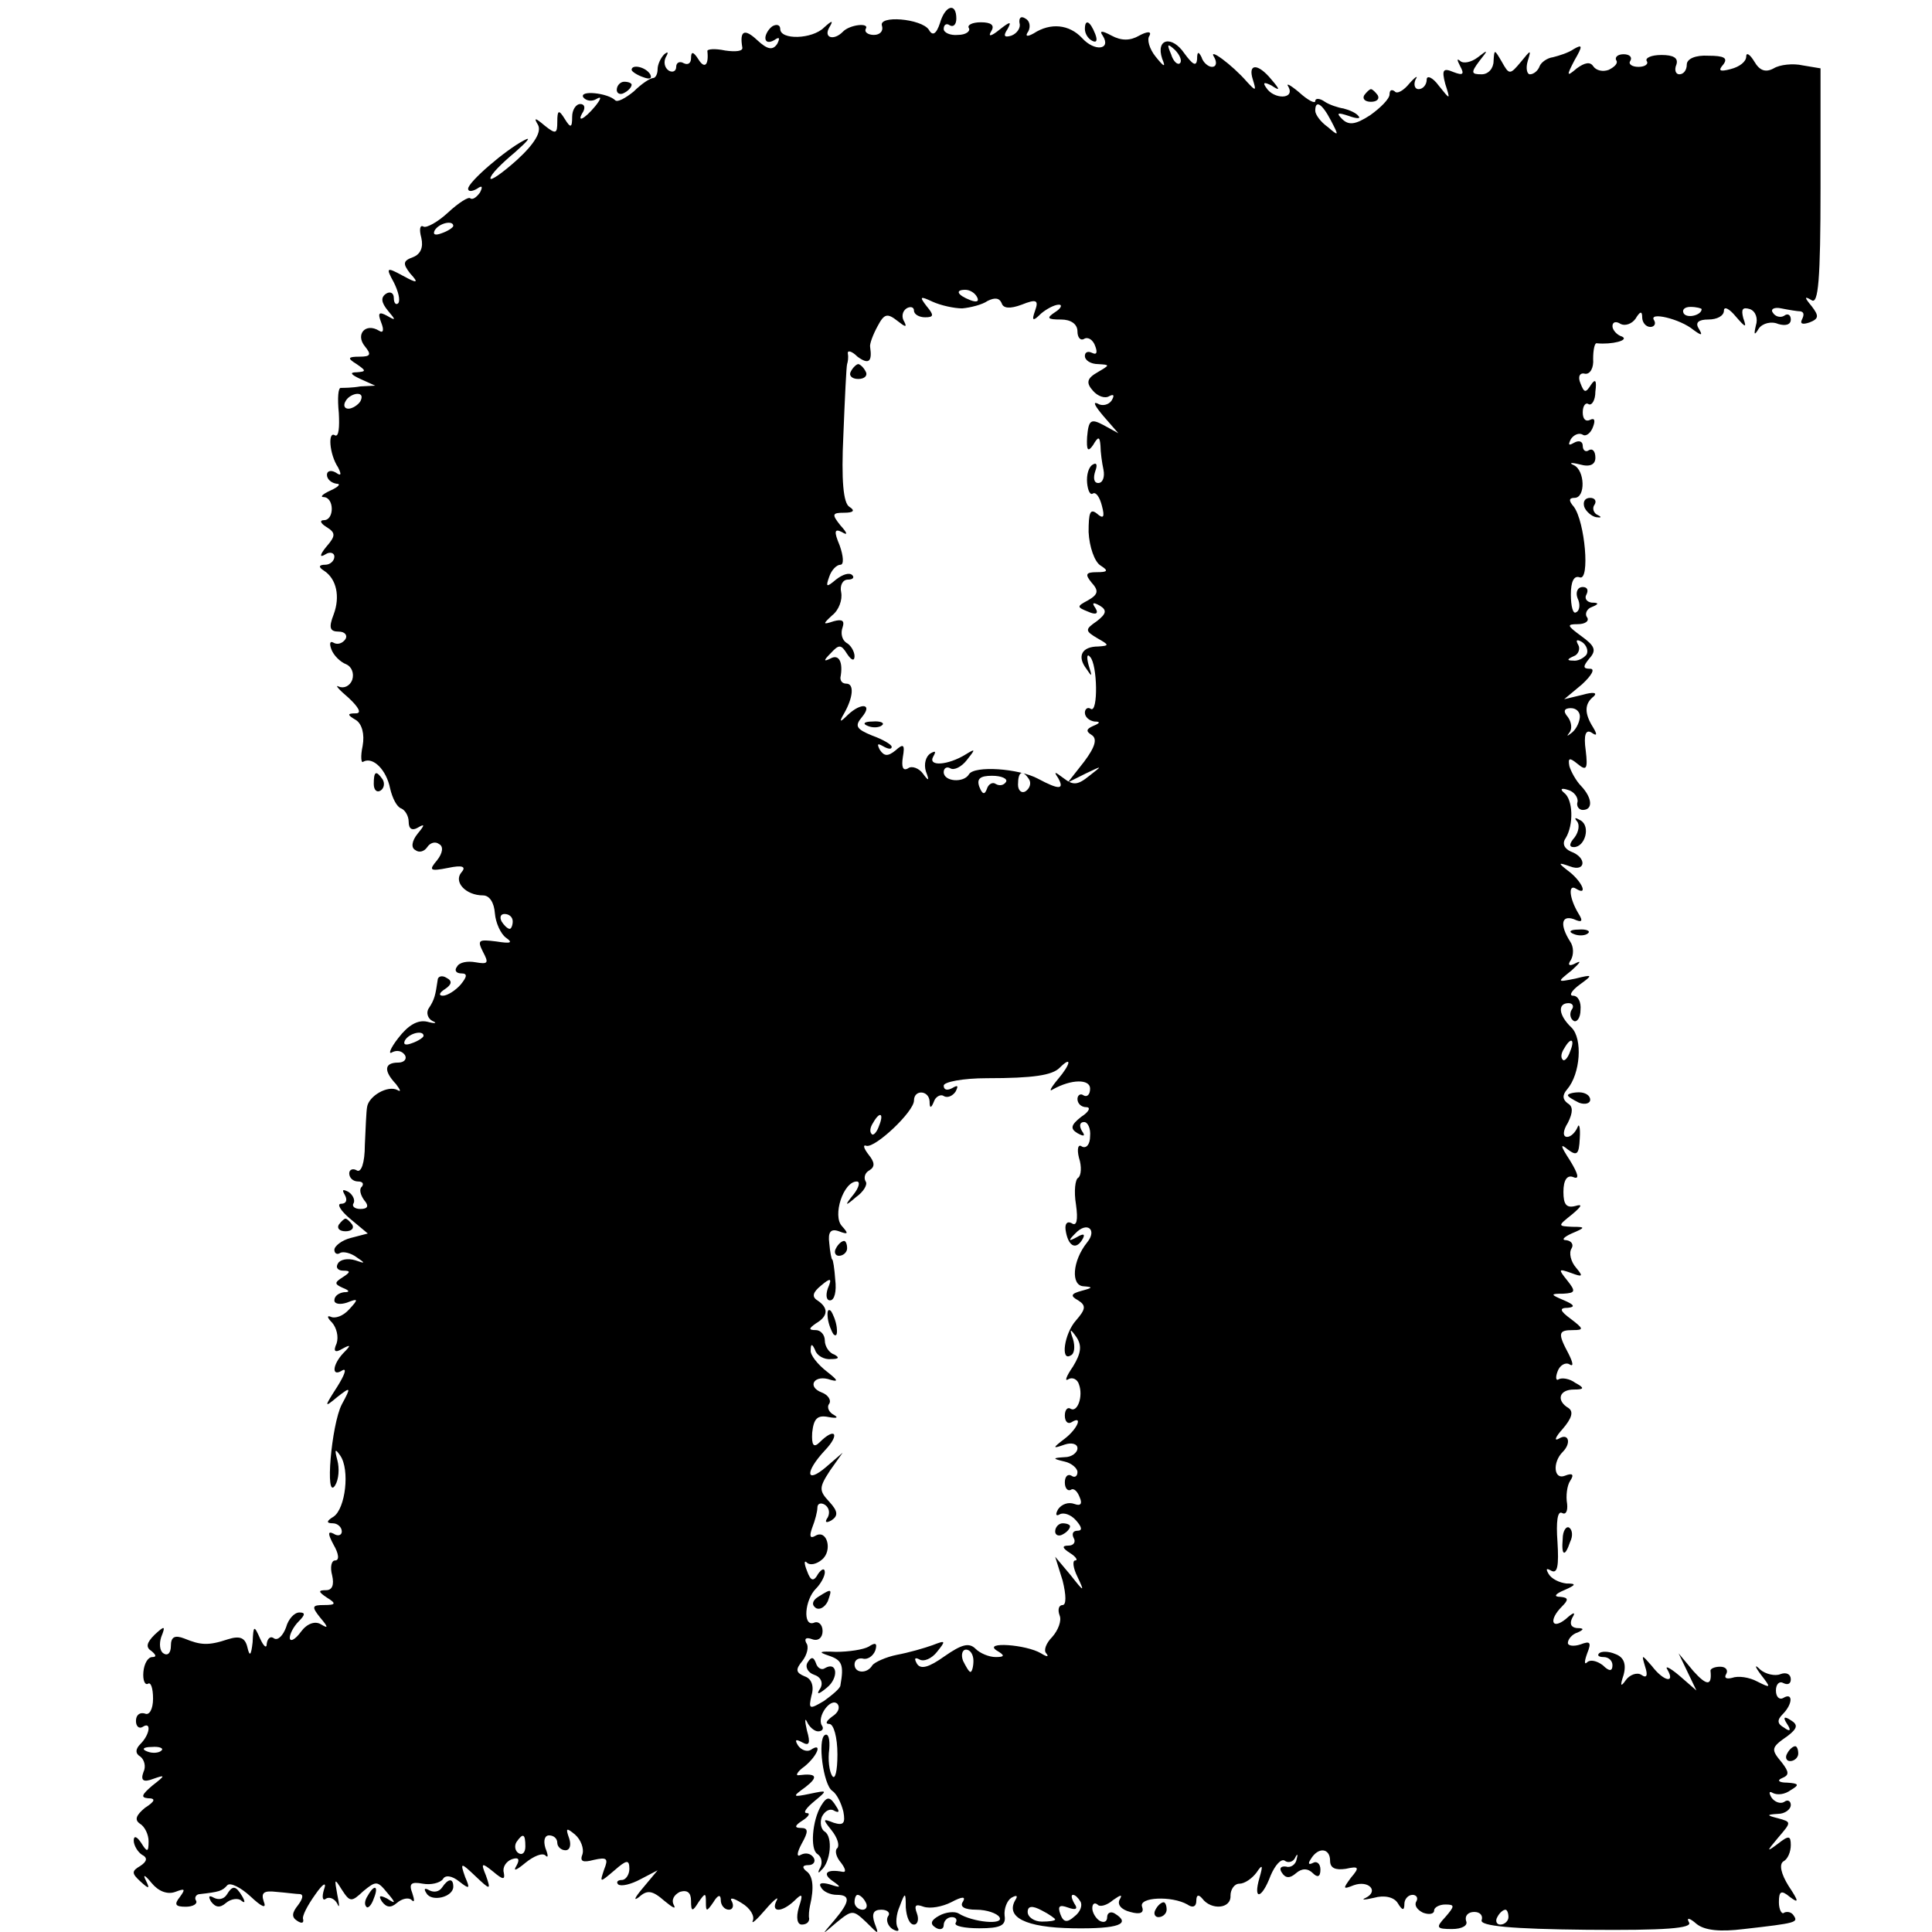 <?xml version="1.0" standalone="no"?>
<!DOCTYPE svg PUBLIC "-//W3C//DTD SVG 20010904//EN"
 "http://www.w3.org/TR/2001/REC-SVG-20010904/DTD/svg10.dtd">
<svg version="1.0" xmlns="http://www.w3.org/2000/svg"
 width="260pt" height="260pt" viewBox="0 0 260 260"
 preserveAspectRatio="xMidYMid meet">
<g transform="translate(0,260) scale(0.1,-0.1)"
fill="#000000" stroke="none">
<path d="M1265 2569 c-5 -15 -10 -18 -15 -9 -10 15 -69 20 -63 5 2 -7 -3 -12
-11 -12 -8 0 -13 4 -11 8 6 9 -22 6 -31 -4 -12 -12 -26 -8 -18 6 6 10 4 10 -7
0 -16 -16 -59 -17 -59 -2 0 5 -4 7 -10 4 -5 -3 -10 -11 -10 -16 0 -6 5 -7 12
-3 7 5 8 3 4 -5 -6 -9 -13 -8 -27 5 -17 16 -24 13 -20 -10 1 -5 -9 -6 -23 -4
-14 3 -25 2 -24 -1 2 -19 -4 -24 -12 -11 -7 11 -10 11 -10 2 0 -7 -4 -10 -10
-7 -5 3 -10 1 -10 -5 0 -6 -5 -8 -10 -5 -6 4 -7 12 -4 18 4 7 3 8 -2 4 -5 -5
-9 -14 -9 -20 0 -7 -3 -12 -6 -12 -4 0 -16 -8 -26 -18 -11 -9 -22 -15 -25 -12
-10 10 -49 14 -43 4 4 -5 12 -6 18 -2 7 4 6 0 -2 -10 -15 -18 -26 -23 -16 -7
3 6 1 10 -4 10 -6 0 -11 -8 -11 -17 0 -15 -2 -16 -10 -3 -8 13 -10 12 -10 -4
0 -16 -2 -17 -17 -5 -13 11 -15 11 -9 1 5 -9 -4 -25 -28 -47 -20 -18 -36 -29
-36 -25 0 5 15 20 33 35 17 15 23 22 12 16 -25 -13 -75 -56 -75 -65 0 -4 5 -4
12 0 7 5 8 3 4 -5 -5 -7 -10 -10 -13 -8 -2 3 -16 -6 -30 -19 -14 -13 -29 -21
-33 -19 -5 3 -6 -4 -3 -15 3 -13 -1 -22 -11 -26 -14 -5 -14 -9 -4 -22 12 -13
10 -14 -10 -3 -22 12 -23 11 -12 -9 6 -12 9 -24 6 -28 -3 -3 -6 0 -6 7 0 7 -5
9 -10 6 -8 -5 -7 -12 2 -23 11 -13 11 -14 -1 -7 -11 6 -13 4 -8 -9 4 -10 3
-15 -3 -11 -18 11 -32 -5 -19 -21 9 -11 8 -14 -7 -14 -16 0 -17 -2 -4 -10 13
-9 13 -10 0 -11 -10 0 -8 -3 5 -9 l20 -9 -20 -1 c-11 -2 -23 -2 -26 -2 -4 1
-5 -14 -3 -34 1 -19 0 -32 -5 -30 -10 7 -8 -25 4 -43 5 -10 4 -12 -3 -7 -7 4
-12 2 -12 -3 0 -6 6 -11 13 -12 6 0 3 -4 -8 -9 -11 -5 -15 -9 -9 -9 14 -1 14
-31 0 -31 -6 0 -5 -4 3 -9 13 -8 13 -12 0 -27 -9 -11 -9 -15 -1 -10 6 4 12 2
12 -3 0 -6 -6 -11 -12 -11 -9 0 -10 -3 -2 -8 17 -11 22 -35 13 -59 -7 -18 -5
-23 7 -23 8 0 12 -5 9 -10 -4 -6 -11 -8 -16 -5 -5 3 -6 -1 -3 -9 3 -8 12 -17
20 -20 7 -3 11 -12 8 -21 -3 -8 -11 -12 -18 -9 -6 3 0 -4 13 -15 14 -13 18
-21 10 -21 -12 0 -12 -2 0 -9 8 -5 12 -19 9 -35 -3 -14 -2 -24 1 -21 13 7 31
-11 36 -36 3 -13 9 -25 15 -27 5 -2 10 -10 10 -18 0 -10 5 -12 12 -8 10 6 10
4 0 -8 -8 -10 -9 -19 -3 -22 5 -4 12 -2 16 4 4 6 11 8 16 4 6 -3 5 -12 -3 -22
-11 -13 -10 -15 15 -10 19 4 25 2 18 -6 -11 -13 6 -31 29 -31 9 0 15 -10 16
-24 1 -13 8 -28 15 -33 10 -7 6 -8 -13 -5 -24 3 -26 2 -18 -14 8 -15 7 -17
-10 -14 -11 2 -22 0 -25 -6 -4 -5 -1 -9 6 -9 8 0 8 -4 -1 -15 -7 -8 -18 -15
-24 -15 -6 0 -5 4 3 9 9 6 10 11 2 15 -6 4 -12 2 -12 -3 -3 -20 -4 -26 -12
-38 -4 -6 -1 -14 5 -17 7 -3 4 -4 -7 -1 -13 3 -26 -5 -39 -22 -11 -14 -14 -23
-8 -19 6 3 13 2 17 -4 3 -5 -1 -10 -9 -10 -19 0 -20 -11 -3 -29 6 -8 7 -11 2
-8 -13 7 -39 -8 -41 -23 -1 -5 -2 -28 -3 -51 0 -24 -5 -38 -11 -34 -5 3 -10 1
-10 -4 0 -6 5 -11 12 -11 6 0 8 -3 5 -7 -4 -3 -2 -11 3 -18 7 -8 5 -12 -5 -12
-8 0 -12 4 -9 8 2 4 -1 11 -7 15 -8 4 -9 3 -5 -4 4 -7 2 -12 -5 -12 -6 0 -1
-9 12 -20 l24 -20 -23 -6 c-12 -3 -22 -11 -22 -16 0 -5 4 -7 8 -4 4 2 14 0 22
-6 12 -8 12 -9 -2 -4 -10 3 -20 1 -23 -4 -4 -6 0 -10 7 -10 10 0 10 -2 -1 -9
-11 -7 -11 -9 0 -14 10 -4 10 -6 2 -6 -7 -1 -13 -5 -13 -11 0 -5 8 -6 17 -3
15 6 16 5 3 -9 -8 -9 -19 -13 -25 -10 -5 2 -5 -1 2 -8 6 -7 9 -19 6 -28 -5
-11 -2 -13 8 -7 11 6 12 5 1 -6 -15 -16 -16 -33 -1 -23 6 3 3 -6 -7 -22 -18
-28 -18 -29 0 -14 18 14 19 14 6 -10 -14 -27 -23 -131 -9 -109 5 8 6 23 3 34
-4 15 -3 16 4 6 13 -19 7 -71 -9 -82 -10 -6 -10 -9 -1 -9 6 0 12 -5 12 -11 0
-5 -5 -7 -11 -3 -8 4 -8 0 0 -15 7 -12 8 -21 2 -21 -5 0 -7 -9 -4 -20 3 -13 0
-20 -8 -20 -11 0 -11 -2 1 -10 13 -8 12 -10 -4 -10 -16 0 -17 -2 -5 -17 11
-13 11 -15 1 -9 -8 5 -19 1 -27 -10 -8 -11 -15 -14 -15 -8 0 5 5 15 12 22 9 9
9 12 1 12 -7 0 -15 -9 -18 -20 -4 -11 -11 -18 -16 -15 -5 4 -9 0 -10 -7 0 -7
-4 -4 -9 7 -8 18 -9 18 -10 -5 -2 -18 -4 -20 -7 -7 -3 13 -10 16 -26 11 -27
-9 -37 -8 -59 1 -13 5 -18 2 -18 -10 0 -9 -4 -14 -10 -10 -5 3 -6 13 -3 22 6
15 5 16 -9 3 -11 -11 -12 -17 -4 -22 6 -5 7 -8 1 -8 -6 0 -11 -9 -12 -20 -1
-11 2 -18 6 -16 4 3 7 -6 7 -20 0 -14 -5 -23 -11 -20 -7 2 -12 -2 -12 -10 0
-7 4 -11 9 -8 12 8 10 -10 -3 -23 -7 -7 -7 -13 0 -17 5 -4 8 -13 4 -21 -4 -11
0 -14 13 -9 17 6 17 5 -1 -9 -14 -12 -16 -16 -6 -17 11 0 10 -4 -4 -13 -12
-10 -14 -16 -7 -21 7 -4 12 -15 12 -24 0 -15 -2 -15 -10 -2 -6 9 -10 10 -10 3
0 -6 5 -15 11 -19 8 -4 7 -9 -2 -15 -12 -7 -12 -10 0 -21 12 -11 13 -10 7 2
-4 8 -1 7 8 -4 9 -11 21 -16 32 -12 13 5 14 4 6 -7 -8 -10 -6 -13 8 -13 10 0
16 4 14 8 -3 4 0 9 5 9 26 3 30 4 37 12 4 4 18 -3 31 -15 16 -15 22 -17 18 -7
-4 12 0 15 17 13 13 -1 27 -3 32 -3 5 -1 3 -7 -3 -15 -8 -10 -9 -16 -1 -21 6
-4 9 -3 8 2 -2 4 6 19 16 33 11 16 16 18 12 7 -3 -10 -2 -16 3 -12 5 3 12 -1
15 -7 3 -7 3 -2 0 12 -4 22 -4 23 6 7 11 -17 13 -17 29 -2 17 14 19 14 32 -2
12 -14 12 -16 0 -8 -10 5 -12 4 -7 -4 6 -8 12 -9 20 -2 7 6 16 8 20 4 4 -4 4
0 1 9 -5 13 -2 16 14 13 11 -2 23 1 27 6 3 6 12 5 22 -3 14 -11 15 -10 8 6 -7
20 -6 20 14 1 20 -19 21 -19 14 1 -7 17 -6 18 10 5 13 -11 16 -11 14 -1 -2 7
3 15 11 18 9 3 11 0 6 -9 -5 -8 0 -6 12 4 11 9 23 14 27 10 4 -4 4 0 0 10 -3
10 -1 17 5 17 6 0 11 -4 11 -10 0 -5 5 -10 11 -10 6 0 8 7 5 16 -5 14 -4 15 8
5 8 -7 12 -19 10 -26 -4 -10 0 -12 15 -8 18 4 20 2 14 -13 -6 -18 -6 -18 14
-1 16 14 20 15 20 2 0 -8 -5 -15 -10 -15 -6 0 -8 -3 -5 -6 4 -3 17 0 30 7 l23
12 -20 -24 c-11 -13 -13 -18 -5 -12 11 10 18 9 34 -5 11 -9 16 -12 13 -6 -4 7
0 14 8 18 10 3 15 -1 15 -12 0 -15 2 -15 10 -2 9 13 10 13 10 0 0 -13 1 -13
10 0 6 10 10 11 10 3 0 -7 5 -13 11 -13 5 0 7 5 4 11 -4 6 2 5 13 -2 12 -7 18
-18 15 -24 -2 -5 5 1 17 15 12 14 19 19 15 12 -8 -16 7 -16 24 0 11 11 12 9 6
-9 -4 -14 -2 -23 4 -23 6 0 10 3 10 8 -1 4 0 12 1 17 6 25 4 41 -5 47 -6 5 -5
8 3 8 7 0 10 5 7 10 -4 6 -11 7 -17 4 -6 -4 -6 2 1 15 9 16 9 21 -1 21 -9 0
-9 3 2 10 8 5 11 10 6 10 -6 0 -1 7 10 16 18 15 18 15 -6 10 -24 -5 -24 -4 -6
9 18 14 15 19 -9 16 -5 -1 -2 5 8 12 18 15 24 33 8 22 -5 -3 -13 0 -17 6 -5 8
-3 9 6 4 9 -5 11 -1 6 16 -3 13 -3 18 0 12 3 -7 10 -13 15 -13 6 0 8 4 5 8 -7
12 12 38 21 29 4 -5 1 -12 -7 -17 -8 -6 -10 -10 -4 -10 6 0 11 -18 11 -41 0
-22 -3 -35 -7 -29 -4 6 -6 22 -4 36 1 13 -1 22 -6 19 -10 -6 -2 -67 10 -75 6
-4 12 -16 15 -28 3 -16 0 -19 -13 -15 -15 6 -15 5 -3 -10 8 -10 11 -20 8 -24
-4 -3 -2 -12 5 -20 6 -8 7 -13 2 -12 -21 4 -28 -2 -14 -12 13 -9 12 -10 -3 -5
-11 3 -16 2 -12 -4 3 -6 13 -10 21 -10 19 0 18 -9 -3 -34 -18 -21 -18 -21 3
-3 21 17 22 17 40 0 17 -17 17 -17 11 -1 -4 12 -2 18 9 18 8 0 13 -4 9 -9 -3
-5 0 -13 6 -17 7 -4 10 -3 7 2 -3 5 -2 18 3 29 7 19 8 19 8 -2 1 -13 5 -23 11
-23 5 0 7 7 4 15 -4 11 -2 13 9 9 9 -3 25 0 37 6 15 8 20 8 16 1 -5 -7 2 -11
18 -11 14 0 28 -5 31 -10 7 -11 -36 -7 -55 5 -5 3 -17 2 -26 -3 -11 -6 -13
-11 -5 -16 6 -4 11 -2 11 3 0 6 5 11 11 11 5 0 8 -3 5 -8 -2 -4 12 -7 32 -7
29 0 36 4 34 17 -1 9 3 20 9 24 7 4 9 3 6 -2 -15 -24 13 -38 77 -39 62 -1 79
6 56 20 -5 3 -10 1 -10 -5 0 -6 -4 -8 -10 -5 -5 3 -10 11 -10 17 0 6 3 8 7 5
3 -4 13 -1 21 6 10 7 13 8 9 1 -4 -7 2 -14 14 -17 14 -4 19 -1 16 7 -5 13 40
15 61 3 7 -5 12 -3 12 5 0 8 3 9 8 3 12 -16 39 -14 38 4 0 8 5 16 12 16 7 0
17 7 23 15 8 12 9 10 4 -7 -9 -31 3 -29 15 3 6 14 14 23 19 20 5 -4 12 -1 14
4 3 6 4 5 2 -2 -1 -7 -8 -12 -14 -10 -7 1 -10 -2 -6 -8 5 -8 11 -8 19 -1 8 7
16 7 23 0 6 -6 10 -5 10 5 0 8 -5 12 -10 9 -6 -3 -7 -1 -3 5 10 17 26 15 26
-2 0 -10 7 -13 21 -11 18 4 19 2 7 -12 -11 -15 -11 -16 4 -10 20 7 34 -8 16
-17 -7 -3 -2 -3 11 0 14 4 27 1 32 -7 6 -10 9 -11 9 -1 0 6 5 12 11 12 5 0 8
-4 5 -9 -3 -5 1 -11 9 -15 8 -3 15 -2 15 3 0 4 7 8 15 8 13 0 13 -2 0 -17 -13
-14 -12 -16 9 -16 14 0 22 5 19 11 -2 7 3 12 11 12 8 0 12 -5 10 -11 -3 -8 41
-12 141 -13 107 -1 143 2 138 10 -4 7 1 6 10 -2 11 -9 32 -11 64 -7 71 8 73 9
67 18 -3 5 -9 6 -13 4 -3 -3 -7 4 -7 14 0 15 3 17 15 7 12 -9 12 -6 -2 15 -10
16 -13 29 -7 33 6 3 10 13 10 22 0 13 -3 13 -17 2 -16 -12 -16 -11 0 8 18 21
18 21 0 26 -16 4 -16 5 0 6 9 0 17 6 17 12 0 5 -4 8 -9 4 -5 -3 -13 0 -17 6
-4 7 -3 9 2 6 6 -3 16 -2 24 4 12 7 11 9 -5 10 -11 0 -14 3 -7 6 10 4 10 8 0
21 -15 18 -15 20 8 36 13 10 14 15 4 21 -9 6 -11 4 -5 -5 6 -9 4 -11 -4 -5 -9
5 -10 10 -2 18 14 14 14 30 1 22 -5 -3 -10 1 -10 10 0 9 5 13 10 10 6 -3 10
-1 10 5 0 7 -6 10 -14 7 -7 -3 -20 0 -27 6 -8 8 -8 5 1 -7 14 -18 13 -18 -5
-9 -11 6 -26 8 -34 5 -8 -2 -11 0 -8 5 3 5 0 10 -8 10 -8 0 -14 -3 -13 -6 2
-20 -5 -20 -23 0 l-20 24 12 -25 12 -25 -23 20 c-13 11 -20 14 -16 8 11 -19
-5 -16 -21 5 -14 16 -14 16 -9 -1 4 -12 2 -16 -5 -11 -6 4 -16 0 -21 -7 -7
-10 -8 -8 -3 7 4 15 0 24 -11 28 -9 4 -19 4 -22 1 -3 -3 0 -5 6 -5 7 0 12 -5
12 -11 0 -8 -4 -9 -13 0 -8 6 -17 8 -21 4 -4 -4 -4 1 0 12 6 15 4 17 -9 12 -9
-3 -17 -2 -17 2 0 5 6 12 13 14 9 4 9 6 -1 6 -8 1 -10 6 -6 14 5 8 2 8 -9 -2
-19 -15 -23 -1 -5 17 9 9 9 12 -2 13 -10 0 -7 4 5 9 16 7 17 9 3 9 -9 1 -20 6
-24 13 -4 7 -3 8 4 4 8 -4 10 7 8 39 -2 27 0 42 6 39 5 -3 8 2 7 12 -2 11 0
25 4 31 6 9 3 11 -7 7 -15 -6 -17 18 -3 32 12 12 8 26 -5 18 -7 -4 -5 2 5 13
12 14 15 23 8 28 -17 10 -13 25 7 25 14 0 15 2 2 9 -8 6 -18 7 -22 5 -4 -3 -5
2 -2 10 3 9 11 13 16 10 6 -4 5 2 -1 14 -15 28 -14 32 6 32 15 0 14 2 -3 15
-15 11 -16 15 -4 15 10 1 9 4 -5 10 -19 8 -19 9 -1 9 16 1 17 3 5 18 -12 15
-12 16 5 10 16 -6 17 -5 7 7 -7 8 -10 20 -6 26 3 5 0 10 -7 11 -7 0 -4 4 7 9
19 8 19 9 1 9 -20 1 -20 1 0 17 13 11 14 14 4 11 -12 -3 -16 2 -16 19 0 16 5
23 13 20 9 -4 7 4 -4 22 -13 20 -14 24 -3 15 12 -9 15 -7 16 15 1 15 -1 21 -3
15 -3 -7 -9 -13 -14 -13 -6 0 -6 8 1 19 7 14 7 22 0 26 -7 5 -8 11 -1 19 18
21 21 68 6 83 -18 17 -19 33 -4 33 5 0 8 -4 4 -9 -3 -5 -2 -12 3 -15 4 -2 9 4
9 15 1 10 -3 19 -10 19 -6 0 -2 7 9 15 18 13 18 14 -6 8 -25 -5 -25 -5 -5 11
11 10 14 14 6 10 -9 -5 -12 -3 -7 4 4 7 4 18 -1 25 -14 22 -12 36 5 30 11 -5
13 -3 6 8 -12 20 -14 40 -3 33 16 -10 9 8 -8 22 -17 13 -17 14 0 8 21 -8 23
12 1 20 -9 4 -12 11 -7 18 11 18 10 52 -2 61 -6 5 -4 7 5 4 8 -2 14 -10 13
-16 -2 -6 2 -11 7 -11 14 0 13 16 -2 32 -7 7 -14 20 -16 27 -2 11 0 12 11 3
12 -10 14 -7 11 18 -3 21 0 29 8 24 7 -5 8 -3 2 7 -12 19 -12 32 1 42 5 5 -1
6 -15 2 l-25 -6 24 20 c13 12 18 21 11 21 -10 0 -10 3 -1 14 10 11 7 17 -11
30 -19 14 -20 16 -5 16 10 0 16 4 13 9 -4 5 0 12 6 14 10 4 10 6 0 6 -7 1 -10
6 -7 11 3 6 1 10 -5 10 -7 0 -10 -7 -7 -15 4 -8 3 -17 -2 -19 -4 -3 -7 8 -7
24 0 17 4 26 12 23 14 -5 7 75 -8 95 -7 8 -7 12 1 12 15 0 14 37 -1 44 -7 3
-4 4 8 1 14 -4 21 0 21 9 0 9 -4 13 -9 10 -4 -3 -8 0 -8 6 0 6 -5 8 -12 4 -7
-4 -8 -3 -4 5 4 6 11 9 16 6 4 -3 11 2 14 11 3 8 2 12 -4 9 -6 -3 -10 1 -10
10 0 9 4 14 8 11 4 -2 9 5 9 17 2 15 0 18 -6 9 -7 -11 -9 -11 -14 2 -4 9 -1
15 6 13 7 -1 12 8 11 20 0 12 2 22 5 21 20 -2 44 4 34 9 -7 2 -13 9 -13 14 0
6 5 7 11 3 6 -3 15 0 20 7 6 10 9 11 9 2 0 -7 5 -13 11 -13 5 0 8 4 5 9 -8 12
35 2 53 -13 11 -8 13 -8 7 2 -5 8 0 12 13 12 12 0 21 5 21 12 0 6 7 3 16 -8
13 -15 15 -16 10 -2 -3 12 -1 15 9 12 8 -3 11 -13 8 -22 -3 -13 -2 -14 4 -4 5
7 17 10 26 6 10 -3 17 -1 17 6 0 6 -4 9 -9 5 -5 -3 -12 -1 -15 4 -4 5 2 8 11
6 10 -2 22 -4 26 -4 5 -1 5 -5 2 -11 -3 -6 1 -7 10 -4 13 5 13 9 3 22 -10 12
-10 14 0 8 9 -6 12 27 12 152 l0 160 -24 4 c-13 3 -31 1 -39 -4 -11 -6 -19 -3
-26 9 -6 10 -11 13 -11 7 0 -7 -9 -14 -21 -17 -15 -4 -17 -2 -10 6 7 9 1 12
-20 12 -17 1 -29 -4 -29 -12 0 -7 -4 -13 -10 -13 -5 0 -7 6 -4 13 3 9 -4 13
-20 13 -14 0 -22 -4 -20 -8 3 -4 -2 -8 -11 -8 -9 0 -14 4 -11 8 3 5 -1 9 -9 9
-8 0 -12 -4 -10 -8 3 -4 -2 -9 -10 -13 -8 -3 -17 -1 -21 5 -4 6 -11 5 -22 -3
-14 -12 -14 -10 -3 11 11 19 11 22 -1 15 -7 -5 -20 -9 -28 -11 -8 -1 -16 -7
-18 -12 -2 -6 -8 -11 -13 -11 -4 0 -6 8 -3 18 5 16 4 15 -9 -1 -15 -18 -16
-18 -26 0 -10 17 -10 17 -11 1 0 -10 -7 -18 -16 -18 -14 0 -15 2 -3 18 12 15
12 16 -2 5 -9 -7 -20 -9 -24 -5 -5 4 -4 1 0 -7 6 -11 4 -13 -9 -8 -14 6 -16 3
-11 -16 7 -22 7 -22 -9 -2 -8 11 -16 14 -16 8 0 -7 -5 -13 -11 -13 -5 0 -7 6
-4 13 4 6 0 4 -8 -5 -8 -10 -17 -15 -20 -11 -4 3 -7 2 -7 -4 0 -6 -12 -18 -26
-28 -20 -13 -29 -14 -38 -5 -8 8 -6 9 9 4 11 -4 17 -4 13 0 -3 4 -12 8 -20 10
-7 1 -19 5 -25 9 -7 5 -13 5 -13 1 0 -4 -10 1 -22 12 -12 10 -18 13 -14 7 9
-17 -20 -17 -30 -1 -5 7 -3 8 7 3 12 -8 12 -6 0 8 -18 22 -32 22 -25 0 5 -16
4 -16 -8 -3 -20 23 -53 47 -44 33 4 -7 3 -13 -3 -13 -5 0 -12 6 -14 13 -4 8
-6 8 -6 -3 -1 -10 -6 -7 -17 8 -17 25 -39 20 -30 -7 5 -12 3 -12 -9 3 -8 10
-12 23 -8 28 3 6 -3 6 -14 0 -12 -7 -24 -7 -37 0 -13 7 -17 7 -12 0 12 -19
-11 -22 -28 -3 -17 18 -42 21 -65 6 -9 -5 -12 -4 -7 3 3 6 2 14 -4 17 -6 4 -9
1 -8 -6 2 -6 -3 -14 -11 -17 -10 -3 -11 0 -5 9 6 11 3 10 -11 -1 -11 -9 -16
-10 -11 -2 5 8 0 12 -14 12 -12 0 -19 -4 -16 -8 2 -4 -4 -9 -15 -9 -10 -1 -19
3 -19 8 0 6 4 8 8 5 5 -3 9 1 9 9 0 22 -15 18 -22 -6z m323 -54 c-3 -3 -9 2
-12 12 -6 14 -5 15 5 6 7 -7 10 -15 7 -18z m203 -77 c11 -21 11 -22 -4 -9 -10
7 -17 17 -17 22 0 15 9 10 21 -13z m-1181 -142 c0 -2 -7 -7 -16 -10 -8 -3 -12
-2 -9 4 6 10 25 14 25 6z m705 -96 c3 -6 -1 -7 -9 -4 -18 7 -21 14 -7 14 6 0
13 -4 16 -10z m-20 -15 c11 1 27 5 34 10 10 5 16 4 19 -3 2 -7 11 -8 27 -2 20
8 23 6 18 -8 -5 -14 -3 -15 8 -4 7 6 18 12 24 12 5 0 3 -5 -5 -10 -12 -8 -11
-10 8 -10 13 0 22 -6 22 -16 0 -8 4 -13 9 -10 5 3 12 -1 15 -10 3 -8 2 -12 -4
-9 -6 3 -10 1 -10 -4 0 -6 8 -11 18 -11 16 -1 16 -1 -1 -11 -14 -8 -16 -14 -6
-25 6 -7 16 -11 22 -7 6 3 7 1 3 -6 -4 -6 -13 -8 -19 -4 -7 3 -3 -4 8 -17 l20
-23 -20 11 c-17 9 -20 7 -22 -16 -1 -18 1 -21 8 -11 7 12 9 12 10 -1 0 -8 2
-23 4 -32 2 -10 -1 -18 -7 -18 -6 0 -7 7 -4 16 3 8 2 12 -3 9 -6 -3 -9 -14 -8
-25 1 -10 4 -17 8 -14 4 2 9 -5 12 -17 4 -15 2 -18 -7 -10 -9 7 -11 1 -11 -25
1 -20 8 -40 16 -45 11 -7 10 -9 -5 -9 -15 0 -16 -3 -7 -14 10 -11 9 -16 -5
-24 -15 -8 -15 -9 0 -15 11 -5 15 -3 10 5 -5 7 -3 8 6 3 10 -6 9 -11 -4 -21
-16 -11 -16 -13 1 -23 16 -9 16 -10 1 -11 -22 0 -29 -13 -16 -30 8 -12 8 -11
3 5 -3 11 -2 16 2 11 10 -10 11 -76 1 -70 -4 3 -8 0 -8 -5 0 -6 6 -11 13 -12
8 0 8 -2 -2 -6 -9 -4 -10 -7 -2 -12 8 -5 5 -16 -10 -36 l-22 -28 24 12 c23 11
23 11 5 -3 -16 -13 -22 -13 -35 -3 -12 9 -13 9 -7 0 9 -16 1 -16 -27 -1 -26
14 -86 18 -93 6 -7 -12 -34 -10 -34 3 0 5 4 8 9 5 5 -3 15 2 22 11 12 15 12
16 -1 8 -24 -15 -52 -17 -44 -3 4 7 3 8 -4 4 -6 -4 -9 -14 -6 -24 5 -13 4 -14
-4 -3 -5 7 -15 11 -20 7 -7 -4 -9 2 -7 15 3 17 1 19 -10 9 -10 -8 -15 -8 -21
1 -4 8 -3 9 4 5 7 -4 12 -5 12 -1 0 3 -12 10 -26 15 -22 9 -24 13 -14 25 15
18 -1 20 -19 3 -11 -11 -12 -10 -5 2 12 21 14 40 3 40 -5 0 -8 3 -8 8 4 21 -2
32 -13 26 -10 -5 -10 -3 0 7 11 12 14 12 22 -1 6 -9 10 -10 10 -3 0 6 -5 15
-11 18 -6 4 -8 13 -5 21 3 9 -1 11 -12 8 -15 -5 -15 -4 -2 8 9 7 14 21 12 31
-2 9 2 17 9 17 7 0 9 3 6 6 -4 4 -13 1 -22 -6 -13 -11 -14 -10 -9 4 3 9 10 16
15 16 5 0 4 12 -1 26 -8 19 -7 23 3 18 8 -5 8 -2 -2 9 -12 15 -11 17 5 17 13
0 15 3 7 8 -8 5 -11 35 -8 97 2 50 4 92 5 95 1 3 2 9 1 14 -1 5 5 4 13 -4 15
-11 20 -7 17 13 -1 4 4 17 10 28 9 17 13 18 27 7 10 -8 13 -9 9 -1 -4 6 -3 14
3 18 5 3 10 2 10 -3 0 -5 7 -9 15 -9 12 0 12 3 2 15 -10 13 -9 14 8 6 11 -5
29 -9 40 -9z m995 -1 c0 -8 -19 -13 -24 -6 -3 5 1 9 9 9 8 0 15 -2 15 -3z
m-1805 -124 c-3 -5 -11 -10 -16 -10 -6 0 -7 5 -4 10 3 6 11 10 16 10 6 0 7 -4
4 -10z m1650 -341 c-4 -5 -12 -9 -18 -8 -9 0 -8 2 1 6 6 2 9 10 6 15 -4 7 -2
8 5 4 6 -4 9 -12 6 -17z m-9 -85 c-1 -8 -6 -17 -12 -21 -5 -4 -6 -4 -2 1 4 5
3 14 -2 21 -7 8 -5 12 4 12 8 0 13 -6 12 -13z m-772 -86 c-3 -5 -9 -6 -14 -3
-4 3 -10 0 -12 -7 -3 -8 -6 -7 -10 3 -4 11 1 15 17 15 13 0 21 -4 19 -8z m31
3 c3 -5 1 -12 -5 -16 -5 -3 -10 1 -10 9 0 18 6 21 15 7z m-695 -191 c0 -5 -2
-10 -4 -10 -3 0 -8 5 -11 10 -3 6 -1 10 4 10 6 0 11 -4 11 -10z m-120 -154 c0
-2 -7 -7 -16 -10 -8 -3 -12 -2 -9 4 6 10 25 14 25 6z m1543 -21 c-3 -9 -8 -14
-10 -11 -3 3 -2 9 2 15 9 16 15 13 8 -4z m-689 -37 c-10 -12 -13 -18 -7 -14
25 14 50 14 50 1 0 -8 -4 -12 -9 -9 -4 3 -8 0 -8 -5 0 -6 5 -11 12 -11 6 0 4
-6 -7 -13 -14 -11 -15 -16 -5 -22 9 -5 11 -4 6 3 -4 7 -3 12 3 12 5 0 9 -9 8
-19 0 -11 -5 -17 -11 -14 -5 4 -7 -3 -4 -15 4 -12 3 -24 -1 -27 -4 -2 -6 -18
-3 -36 3 -21 1 -30 -6 -25 -6 3 -9 -1 -8 -9 3 -21 13 -28 22 -14 5 8 3 10 -7
4 -11 -6 -12 -5 -2 5 16 17 30 5 16 -12 -20 -25 -22 -58 -5 -59 13 -1 13 -2
-2 -6 -15 -4 -16 -7 -5 -13 11 -7 10 -12 -3 -27 -16 -18 -21 -56 -7 -47 5 2 6
12 3 22 -5 14 -4 15 5 2 7 -11 6 -21 -5 -39 -9 -13 -12 -21 -6 -17 5 3 12 0
14 -7 6 -16 -2 -38 -11 -33 -4 3 -8 -1 -8 -9 0 -8 4 -12 9 -9 16 10 8 -9 -9
-22 -17 -13 -17 -14 0 -8 9 3 17 1 17 -5 0 -6 -8 -12 -17 -12 -17 -1 -17 -2 0
-6 9 -2 17 -9 17 -14 0 -6 -4 -8 -8 -5 -5 3 -9 -1 -9 -9 0 -8 4 -12 8 -10 4 3
9 -2 12 -10 4 -9 1 -12 -7 -9 -8 3 -17 0 -22 -7 -4 -7 -3 -10 2 -7 5 3 15 0
22 -8 8 -9 9 -14 2 -14 -6 0 -8 -4 -5 -10 3 -5 0 -10 -7 -10 -9 0 -9 -3 2 -10
8 -5 11 -10 7 -10 -4 0 -3 -10 3 -22 10 -21 9 -21 -9 2 l-21 25 10 -32 c5 -20
5 -33 0 -33 -5 0 -7 -6 -4 -14 3 -7 -2 -20 -10 -29 -8 -8 -12 -18 -8 -22 4 -5
1 -5 -7 0 -20 12 -78 16 -60 4 12 -7 11 -9 -1 -9 -9 0 -21 5 -27 11 -9 9 -19
6 -42 -10 -21 -15 -32 -18 -37 -10 -4 7 -3 9 3 6 6 -4 17 1 24 10 12 15 12 16
-6 9 -11 -4 -32 -10 -48 -13 -15 -3 -30 -10 -33 -14 -7 -12 -24 -11 -24 1 0 6
5 9 11 8 6 -2 14 3 17 11 3 10 0 11 -9 5 -7 -4 -27 -7 -44 -7 -22 1 -25 0 -10
-5 18 -6 21 -12 16 -40 0 -4 -11 -13 -22 -21 -20 -12 -21 -11 -17 7 4 13 0 23
-9 26 -12 5 -13 9 -3 21 6 8 9 19 5 24 -3 6 0 8 8 5 8 -3 14 2 14 11 0 9 -6
14 -12 11 -15 -5 -12 31 3 46 7 7 12 17 12 22 0 6 -4 5 -9 -2 -6 -11 -10 -10
-15 4 -4 10 -4 15 0 11 4 -4 13 -2 20 4 15 12 7 42 -9 32 -7 -4 -8 0 -4 11 4
10 7 22 7 27 0 6 5 7 10 4 6 -4 7 -11 4 -17 -5 -7 -2 -8 5 -4 9 6 9 12 -3 25
-14 15 -14 19 1 42 l17 24 -22 -19 c-28 -24 -29 -7 -2 22 21 22 14 32 -7 11
-8 -8 -11 -4 -10 13 2 19 7 24 22 21 11 -2 14 -1 7 3 -6 3 -10 10 -6 15 3 5
-2 12 -10 15 -21 8 -10 25 12 17 11 -3 9 0 -5 11 -13 10 -23 23 -22 29 0 9 2
9 6 0 2 -7 12 -13 21 -12 11 0 12 2 5 6 -7 2 -13 11 -13 19 0 8 -6 14 -12 14
-10 0 -10 2 0 9 17 10 17 21 2 31 -8 5 -6 11 5 20 13 11 15 10 9 -4 -3 -9 -2
-16 3 -16 6 0 9 12 7 28 -1 15 -3 27 -4 27 -1 0 -3 10 -4 22 -2 15 2 20 13 16
13 -5 13 -3 4 7 -13 14 2 60 20 60 5 0 3 -8 -4 -17 -13 -16 -12 -17 3 -4 10 7
16 17 13 21 -3 5 -1 12 5 15 8 5 7 11 -1 21 -7 9 -8 14 -3 12 12 -3 64 46 64
61 0 15 20 14 21 -1 0 -10 2 -10 6 0 2 6 9 10 13 7 5 -3 12 0 16 6 4 8 3 9 -4
5 -7 -4 -12 -3 -12 3 0 5 26 10 58 10 63 0 88 4 98 14 17 17 15 5 -2 -15z
m-241 -63 c-3 -9 -8 -14 -10 -11 -3 3 -2 9 2 15 9 16 15 13 8 -4z m127 -720
c0 -8 -2 -15 -4 -15 -2 0 -6 7 -10 15 -3 8 -1 15 4 15 6 0 10 -7 10 -15z
m-1093 -121 c-3 -3 -12 -4 -19 -1 -8 3 -5 6 6 6 11 1 17 -2 13 -5z m490 -129
c0 -8 -4 -12 -9 -9 -5 3 -6 10 -3 15 9 13 12 11 12 -6z m458 -75 c3 -5 1 -10
-4 -10 -6 0 -11 5 -11 10 0 6 2 10 4 10 3 0 8 -4 11 -10z m289 1 c3 -5 0 -14
-8 -20 -10 -9 -15 -8 -19 3 -4 11 -1 13 10 9 11 -4 14 -2 9 5 -4 7 -5 12 -2
12 3 0 7 -4 10 -9z m-34 -24 c0 -2 -8 -3 -18 -3 -10 0 -19 6 -19 13 0 8 6 9
19 2 10 -5 18 -11 18 -12z m610 3 c0 -5 -5 -10 -11 -10 -5 0 -7 5 -4 10 3 6 8
10 11 10 2 0 4 -4 4 -10z"/>
<path d="M1145 2100 c-3 -5 1 -10 10 -10 9 0 13 5 10 10 -3 6 -8 10 -10 10 -2
0 -7 -4 -10 -10z"/>
<path d="M1168 1623 c7 -3 16 -2 19 1 4 3 -2 6 -13 5 -11 0 -14 -3 -6 -6z"/>
<path d="M1125 920 c-3 -5 -1 -10 4 -10 6 0 11 5 11 10 0 6 -2 10 -4 10 -3 0
-8 -4 -11 -10z"/>
<path d="M1114 826 c1 -8 5 -18 8 -22 4 -3 5 1 4 10 -1 8 -5 18 -8 22 -4 3 -5
-1 -4 -10z"/>
<path d="M1420 539 c0 -5 5 -7 10 -4 6 3 10 8 10 11 0 2 -4 4 -10 4 -5 0 -10
-5 -10 -11z"/>
<path d="M1101 451 c-8 -5 -9 -11 -3 -15 5 -3 12 1 16 9 6 17 6 18 -13 6z"/>
<path d="M1087 363 c-4 -6 0 -14 9 -17 9 -3 12 -11 8 -18 -6 -9 -3 -9 9 1 16
13 14 36 -3 26 -4 -3 -10 0 -12 7 -3 8 -6 9 -11 1z"/>
<path d="M1460 2561 c0 -6 4 -13 10 -16 6 -3 7 1 4 9 -7 18 -14 21 -14 7z"/>
<path d="M850 2506 c0 -2 7 -7 16 -10 8 -3 12 -2 9 4 -6 10 -25 14 -25 6z"/>
<path d="M830 2479 c0 -5 5 -7 10 -4 6 3 10 8 10 11 0 2 -4 4 -10 4 -5 0 -10
-5 -10 -11z"/>
<path d="M1836 2472 c-3 -5 1 -9 9 -9 8 0 12 4 9 9 -3 4 -7 8 -9 8 -2 0 -6 -4
-9 -8z"/>
<path d="M2132 1918 c2 -6 10 -13 16 -14 7 -1 8 0 2 3 -5 2 -8 9 -4 14 3 5 0
9 -6 9 -7 0 -10 -5 -8 -12z"/>
<path d="M503 1545 c0 -8 4 -12 9 -9 5 3 6 10 3 15 -9 13 -12 11 -12 -6z"/>
<path d="M2122 1495 c4 -4 3 -14 -3 -22 -7 -8 -8 -13 -1 -13 15 0 23 28 9 36
-7 4 -9 4 -5 -1z"/>
<path d="M2118 1343 c7 -3 16 -2 19 1 4 3 -2 6 -13 5 -11 0 -14 -3 -6 -6z"/>
<path d="M2110 1126 c0 -2 7 -6 15 -10 8 -3 15 -1 15 4 0 6 -7 10 -15 10 -8 0
-15 -2 -15 -4z"/>
<path d="M456 952 c-3 -5 1 -9 9 -9 8 0 12 4 9 9 -3 4 -7 8 -9 8 -2 0 -6 -4
-9 -8z"/>
<path d="M2103 529 c-2 -23 3 -25 10 -4 4 8 3 16 -1 19 -4 3 -9 -4 -9 -15z"/>
<path d="M2405 240 c-3 -5 -1 -10 4 -10 6 0 11 5 11 10 0 6 -2 10 -4 10 -3 0
-8 -4 -11 -10z"/>
<path d="M1105 170 c-12 -20 -15 -59 -5 -65 6 -4 7 -12 4 -18 -4 -7 -3 -9 1
-4 13 11 16 45 5 52 -5 3 -7 12 -4 20 4 8 11 12 17 8 6 -3 7 -1 3 5 -9 15 -13
15 -21 2z"/>
<path d="M595 60 c-4 -6 -11 -7 -17 -4 -7 4 -8 2 -4 -4 7 -12 36 -5 36 9 0 12
-7 11 -15 -1z"/>
<path d="M305 50 c-4 -6 -11 -7 -17 -4 -7 4 -8 2 -4 -5 6 -8 12 -9 20 -2 7 6
17 7 21 3 5 -4 5 -1 1 6 -9 15 -13 15 -21 2z"/>
<path d="M495 49 c-4 -6 -5 -12 -2 -15 2 -3 7 2 10 11 7 17 1 20 -8 4z"/>
<path d="M1555 30 c-3 -5 -1 -10 4 -10 6 0 11 5 11 10 0 6 -2 10 -4 10 -3 0
-8 -4 -11 -10z"/>
</g>
</svg>
